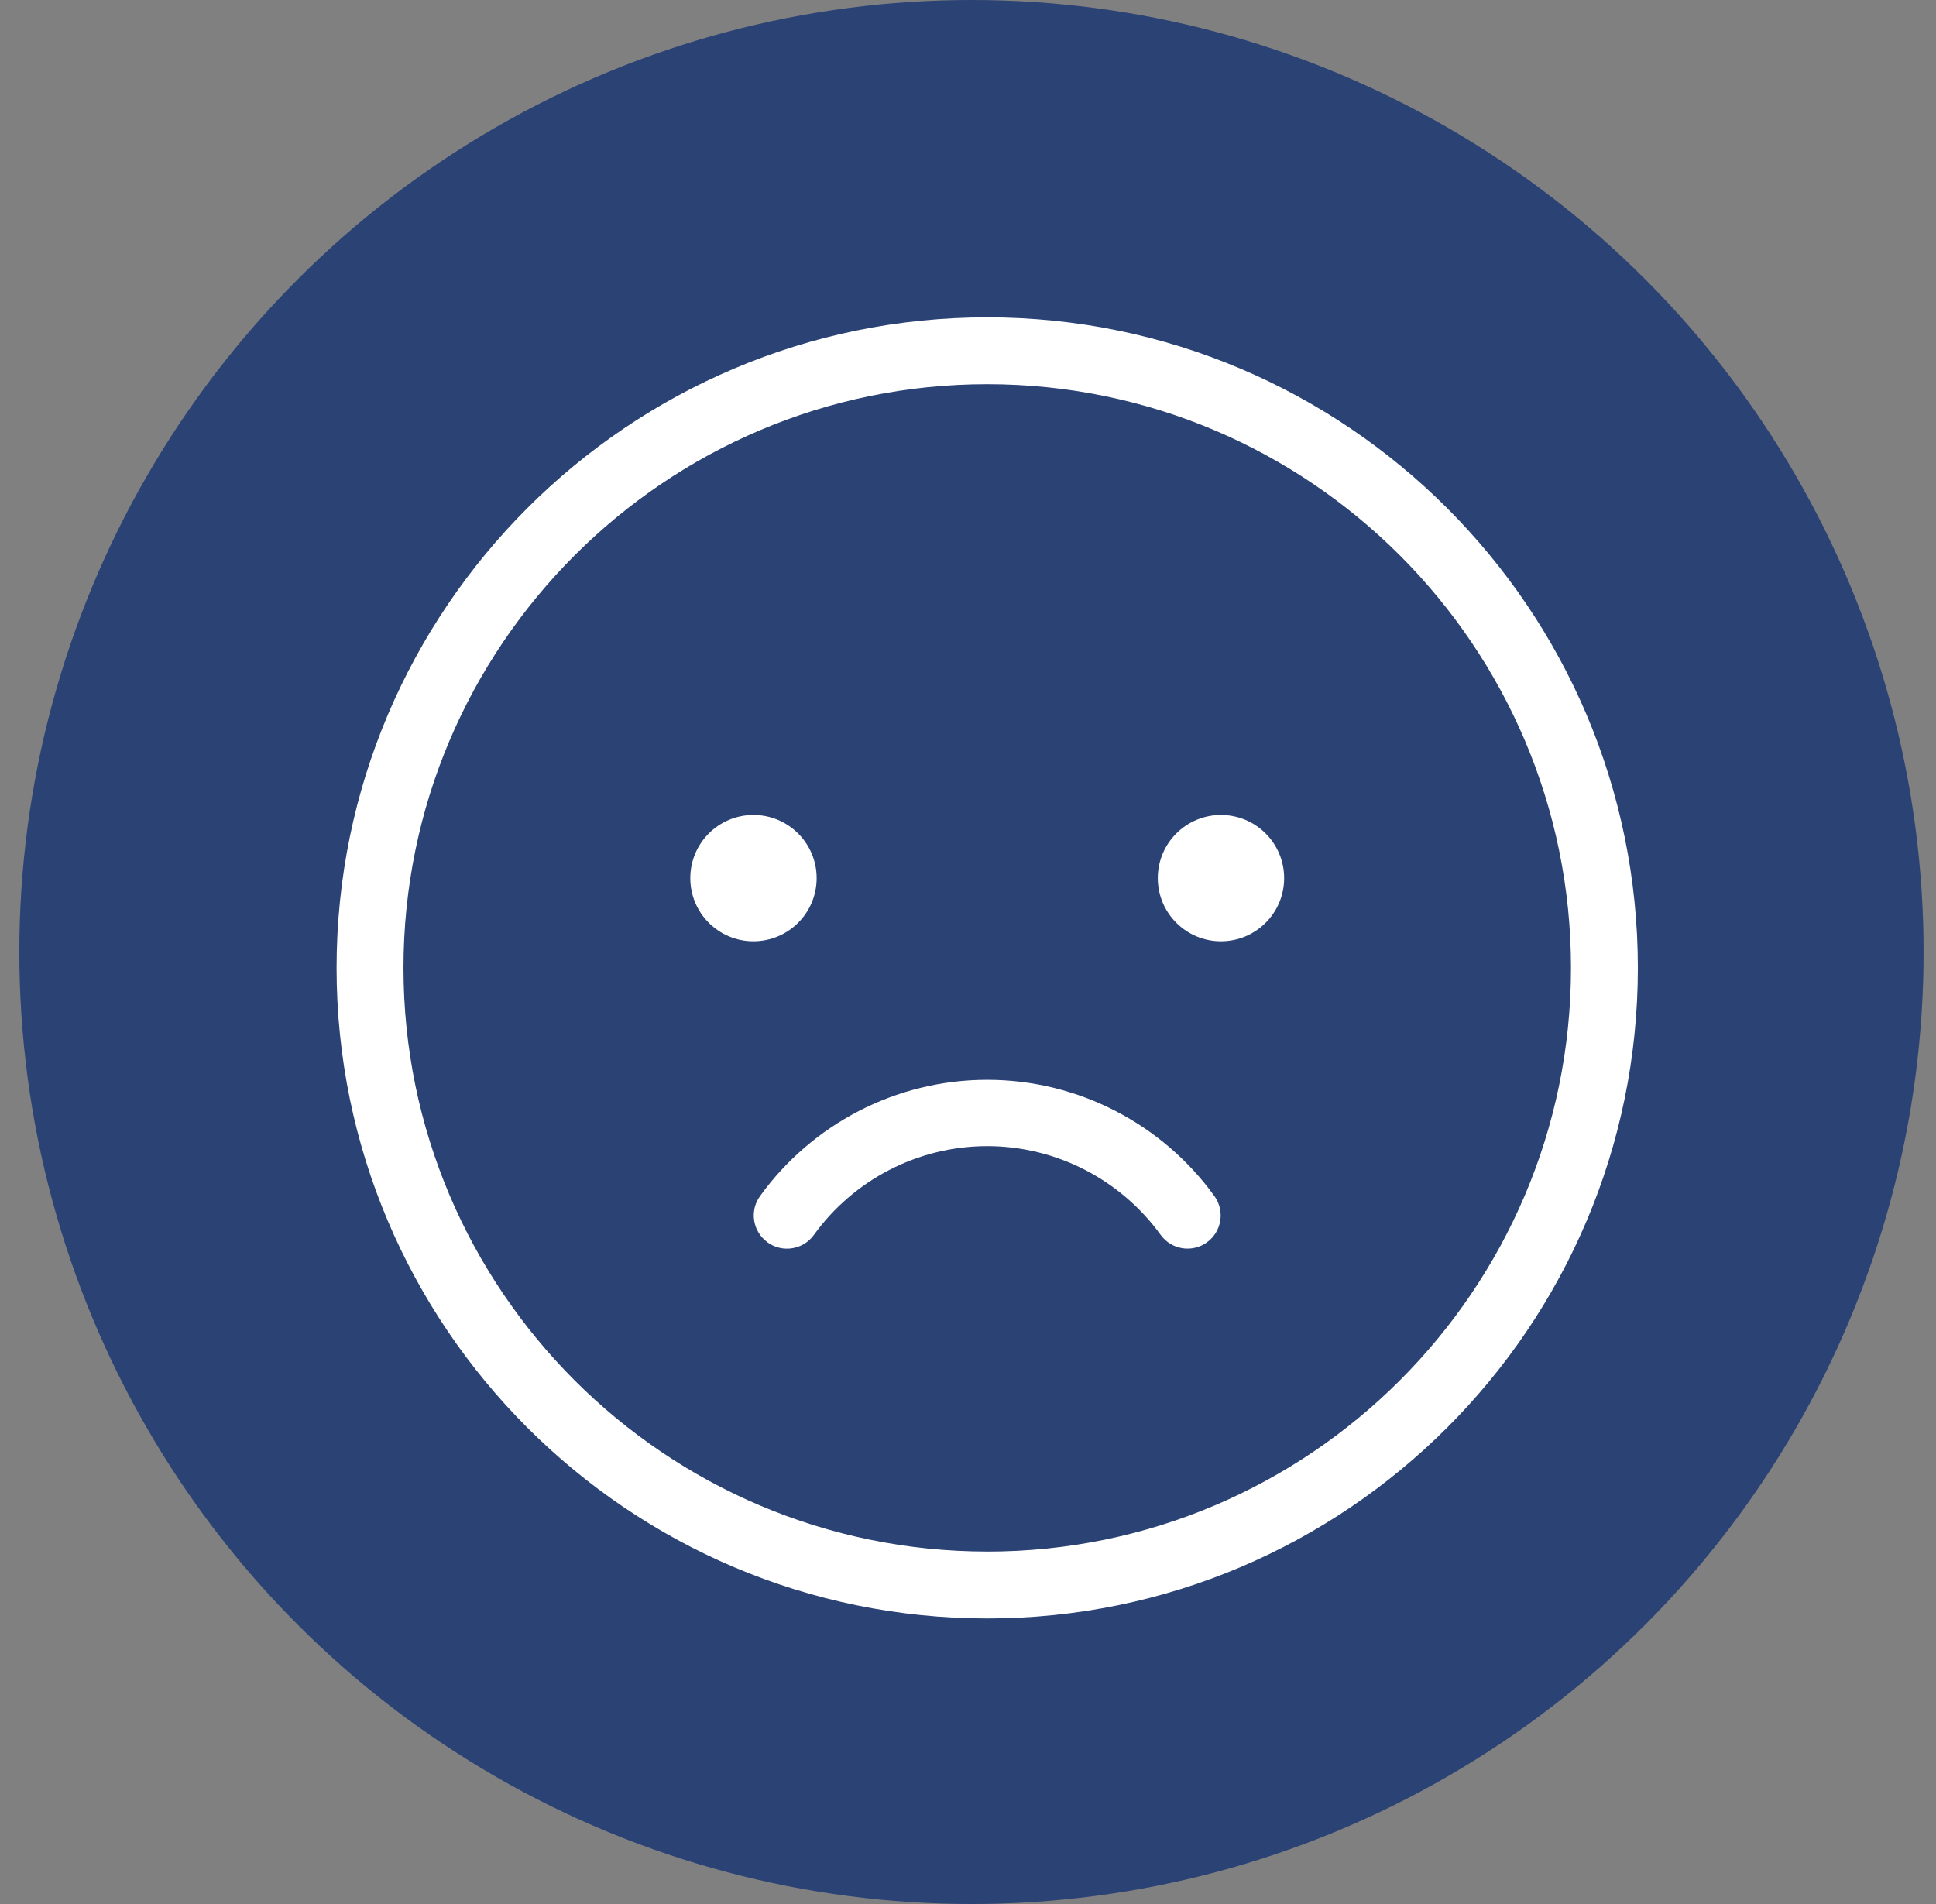 <svg width="61" height="60" viewBox="0 0 61 60" fill="none" xmlns="http://www.w3.org/2000/svg">
<rect x="0" y="0" width="61" height="60" fill="#808080" stroke="none"/>
<circle cx="30.609" cy="30" r="30" fill="#2B4275"/>
<g clip-path="url(#clip0_13716_1150)">
<path d="M25.731 27.672C25.731 26.572 24.839 25.682 23.74 25.682C22.641 25.682 21.75 26.572 21.75 27.672C21.75 28.772 22.641 29.662 23.74 29.662C24.839 29.662 25.731 28.771 25.731 27.672Z" fill="white"/>
<path d="M38.471 25.682C37.372 25.682 36.48 26.572 36.48 27.672C36.48 28.772 37.372 29.662 38.471 29.662C39.57 29.662 40.461 28.771 40.461 27.672C40.461 26.573 39.57 25.682 38.471 25.682Z" fill="white"/>
<path d="M24.185 39.151C24.653 39.489 25.307 39.383 25.645 38.914C26.889 37.191 28.909 36.117 31.107 36.117C33.301 36.117 35.324 37.191 36.57 38.914C36.908 39.382 37.561 39.487 38.028 39.15C38.496 38.811 38.601 38.158 38.263 37.69C36.632 35.432 33.987 34.027 31.105 34.027C28.224 34.027 25.578 35.432 23.948 37.69C23.61 38.158 23.715 38.811 24.184 39.148L24.185 39.151Z" fill="white"/>
<path d="M31.106 10C19.802 10 10.605 19.196 10.605 30.5C10.605 41.805 19.802 51.001 31.106 51.001C42.41 51.001 51.606 41.805 51.606 30.5C51.606 19.196 42.409 10 31.106 10ZM31.106 48.893C20.964 48.893 12.713 40.642 12.713 30.5C12.713 20.357 20.964 12.107 31.106 12.107C41.248 12.107 49.499 20.358 49.499 30.5C49.499 40.643 41.248 48.894 31.106 48.894V48.893Z" fill="white"/>
</g>
<defs>
<clipPath id="clip0_13716_1150">
<rect width="41" height="41" fill="white" transform="translate(10.605 10)"/>
</clipPath>
</defs>
</svg>
